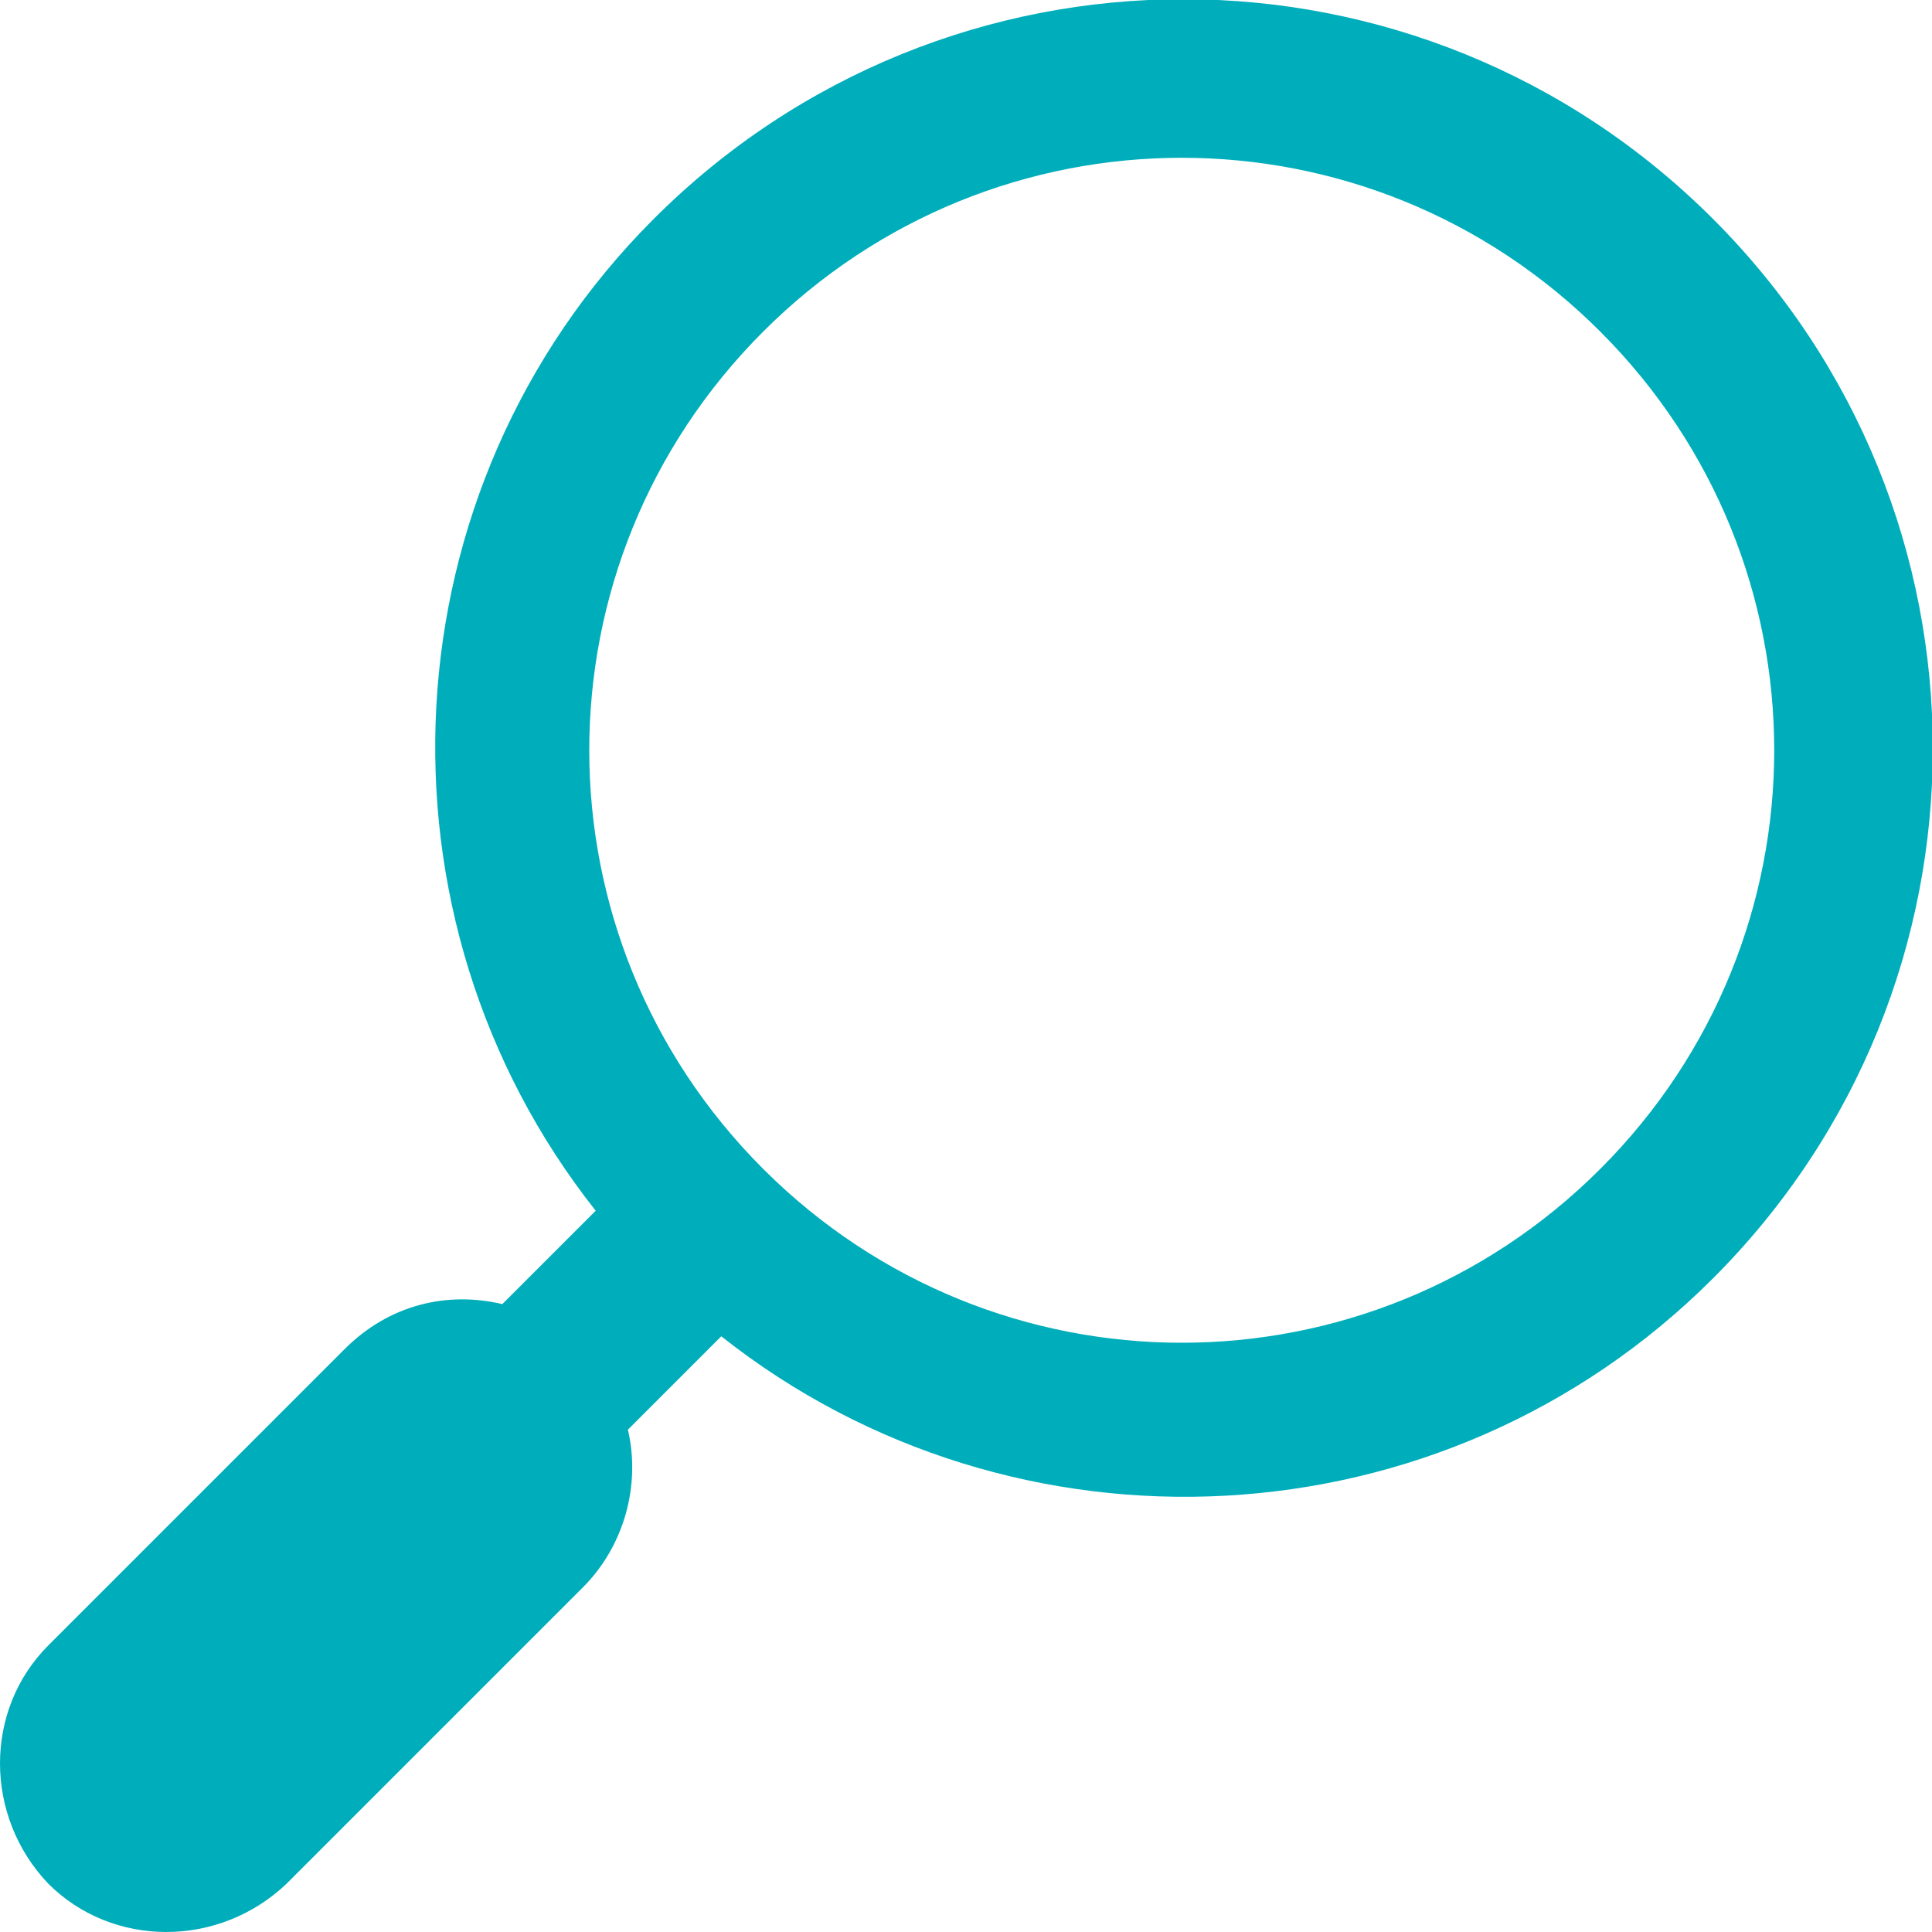 <?xml version="1.0" encoding="UTF-8"?>
<svg xmlns="http://www.w3.org/2000/svg" version="1.1" viewBox="0 0 60 60">
  <defs>
    <style>
      .cls-1 {
        fill: #00aebb;
      }
    </style>
  </defs>
  <!-- Generator: Adobe Illustrator 28.6.0, SVG Export Plug-In . SVG Version: 1.2.0 Build 709)  -->
  <g>
    <g id="Ebene_1">
      <path class="cls-1" d="M53.2,39.7c9.1-9.1,9.1-23.8,0-32.9s-23.8-9.1-32.9,0c-8.4,8.4-9,21.7-1.8,30.8l-2.9,2.9c-1.7-.4-3.5,0-4.9,1.4L1.5,51.1c-2,2-2,5.3,0,7.4h0c2,2,5.3,2,7.4,0l9.2-9.2c1.3-1.3,1.8-3.2,1.4-4.9l2.9-2.9c9.1,7.2,22.4,6.6,30.8-1.8ZM23.7,10.3c7.2-7.2,18.8-7.2,26,0,7.2,7.2,7.2,18.8,0,26s-18.8,7.2-26,0c-7.2-7.2-7.2-18.8,0-26Z"/>
    </g>
  </g>
</svg>